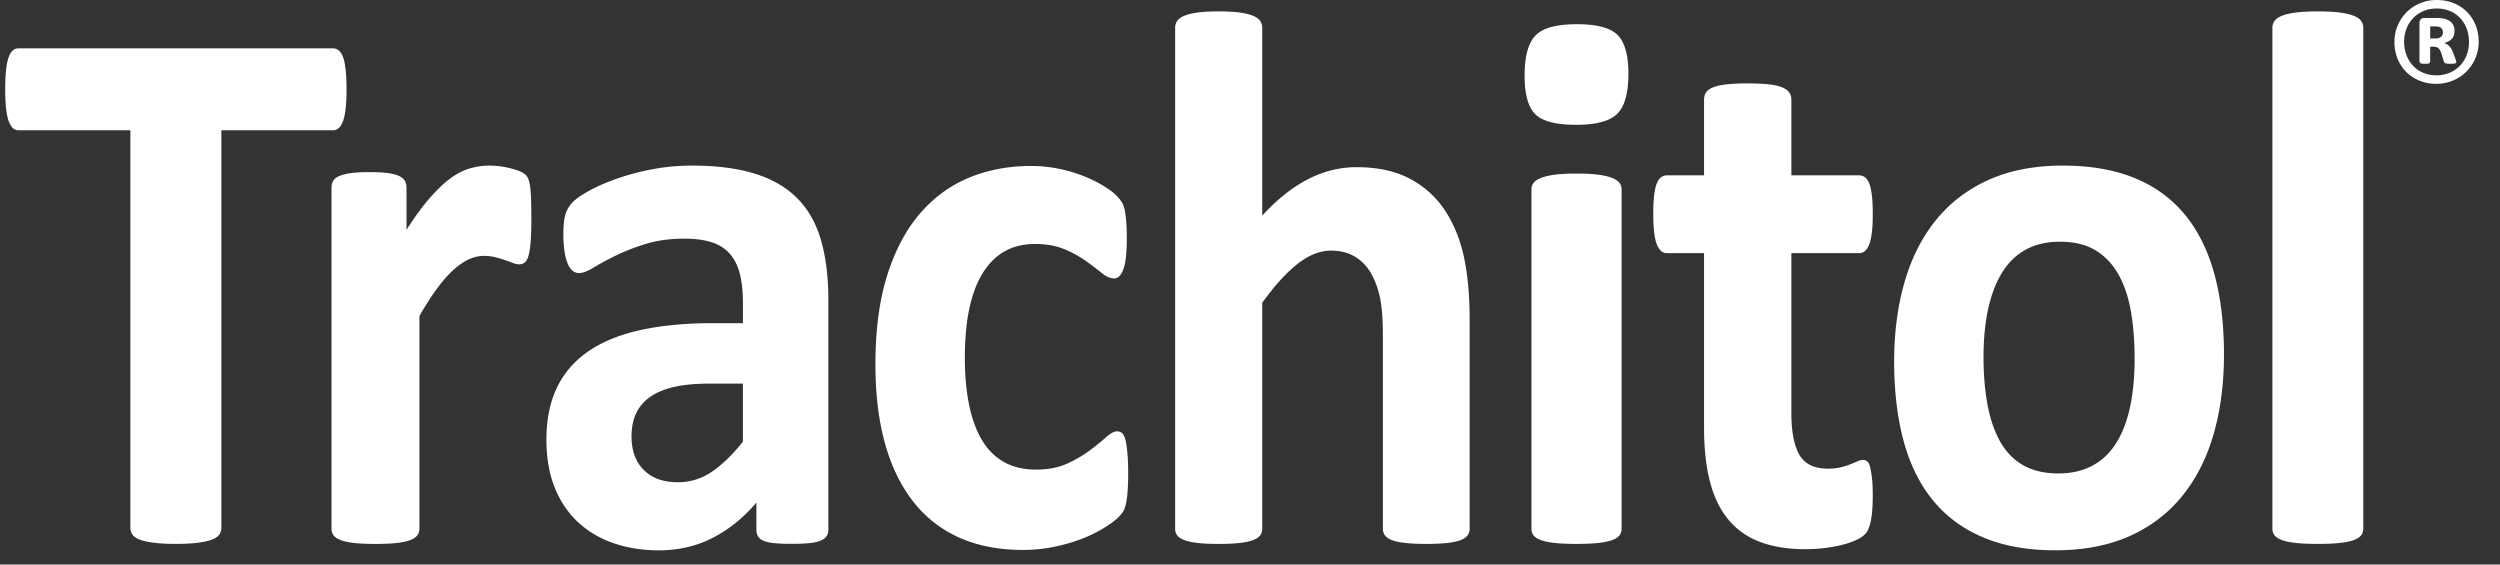 <svg xmlns="http://www.w3.org/2000/svg" width="240.25" height="54.25" viewBox="0 0 240.25 54.25"><rect x="0" y="0" width="240.25" height="54.25" fill="#333333" stroke="none"/><title>34A80384-0F79-40FA-9E61-0533BDDA43FC</title><path d="M33.302 8.602c0 .709-.028 1.313-.083 1.814-.055.499-.138.903-.249 1.208-.11.305-.248.532-.413.679a.809.809 0 0 1-.547.218H21.275V50.73c0 .244-.072.463-.216.659-.143.195-.381.354-.712.478-.331.121-.778.218-1.342.293-.563.07-1.264.108-2.104.108s-1.541-.038-2.104-.108c-.563-.075-1.011-.172-1.342-.293-.331-.123-.569-.282-.712-.478a1.084 1.084 0 0 1-.215-.659V12.521H1.792a.79.79 0 0 1-.563-.218c-.155-.147-.287-.374-.398-.679-.11-.305-.194-.709-.248-1.208A16.944 16.944 0 0 1 .5 8.602c0-.733.028-1.356.083-1.868.054-.514.138-.922.248-1.227.111-.307.243-.525.398-.66a.83.83 0 0 1 .563-.201H32.01c.2 0 .38.067.547.201.165.135.303.353.413.66.111.305.194.713.249 1.227.055.512.083 1.135.083 1.868m17.76 12.459c0 .882-.024 1.605-.067 2.169-.045.565-.112 1.007-.202 1.324-.09.319-.207.54-.351.661a.83.83 0 0 1-.553.186c-.18 0-.38-.045-.604-.13a25.879 25.879 0 0 0-.755-.276 11.58 11.58 0 0 0-.921-.275 4.43 4.43 0 0 0-1.106-.129c-.468 0-.937.105-1.408.313-.468.209-.954.533-1.456.975-.504.441-1.029 1.029-1.576 1.764-.548.734-1.133 1.643-1.758 2.721v20.438c0 .244-.067.459-.202.643-.134.184-.364.336-.687.459-.324.125-.754.215-1.291.277-.534.061-1.217.091-2.044.091-.826 0-1.507-.03-2.044-.091-.536-.063-.966-.152-1.29-.277-.324-.123-.552-.275-.687-.459a1.062 1.062 0 0 1-.201-.643V18.011c0-.245.057-.459.167-.644.111-.183.312-.336.604-.459.29-.123.664-.214 1.121-.276.459-.06 1.034-.091 1.727-.091.714 0 1.307.031 1.777.091.469.062.831.153 1.089.276.256.123.441.276.553.459.11.185.168.399.168.644v4.079c.781-1.224 1.518-2.235 2.211-3.032.692-.797 1.351-1.427 1.977-1.892.625-.465 1.251-.79 1.876-.975a6.667 6.667 0 0 1 1.878-.276 8.322 8.322 0 0 1 1.976.24c.359.086.672.183.939.294.268.109.462.227.587.348.121.123.211.258.267.405.055.147.107.35.151.606.044.258.077.644.102 1.159.021.513.033 1.212.033 2.094M79.606 50.9c0 .345-.112.613-.333.81-.222.195-.57.336-1.046.422-.477.085-1.181.13-2.111.13-.998 0-1.725-.045-2.177-.13-.456-.086-.778-.227-.965-.422-.189-.196-.284-.465-.284-.81v-2.608c-1.218 1.446-2.608 2.572-4.172 3.381-1.562.808-3.297 1.214-5.203 1.214-1.574 0-3.02-.229-4.337-.682-1.32-.453-2.461-1.126-3.424-2.02-.965-.896-1.713-2.004-2.244-3.326-.534-1.323-.799-2.868-.799-4.633 0-1.91.338-3.569 1.013-4.978.677-1.407 1.686-2.573 3.026-3.492 1.34-.918 3.008-1.597 5.004-2.038 1.993-.44 4.309-.662 6.948-.662h2.892v-1.983c0-1.029-.094-1.931-.282-2.702-.189-.771-.499-1.414-.931-1.93-.432-.514-1.01-.895-1.729-1.139-.721-.244-1.612-.368-2.676-.368-1.396 0-2.643.17-3.739.514a20.23 20.23 0 0 0-2.91 1.139c-.843.417-1.547.799-2.111 1.141-.565.343-1.025.514-1.381.514a.936.936 0 0 1-.647-.256c-.188-.172-.345-.417-.466-.735a5.456 5.456 0 0 1-.283-1.176c-.067-.465-.1-.981-.1-1.545 0-.759.056-1.359.166-1.8.112-.441.323-.84.633-1.194.311-.355.854-.747 1.629-1.176.775-.429 1.684-.828 2.726-1.194a22.913 22.913 0 0 1 3.407-.901c1.23-.233 2.5-.35 3.807-.35 2.327 0 4.317.252 5.968.755 1.651.502 3.007 1.273 4.072 2.314 1.064 1.041 1.839 2.383 2.328 4.023.487 1.644.731 3.59.731 5.844V50.9zm-8.212-14.036h-3.191c-1.352 0-2.506.108-3.459.329-.952.221-1.727.553-2.326.992-.598.441-1.036.975-1.313 1.599-.278.625-.416 1.342-.416 2.149 0 1.373.393 2.451 1.18 3.233.786.786 1.879 1.177 3.275 1.177a5.7 5.7 0 0 0 3.242-.992c.986-.662 1.988-1.629 3.008-2.902v-5.585zm37.023 8.709c0 .637-.017 1.17-.05 1.599-.033.43-.077.789-.133 1.083a3.687 3.687 0 0 1-.201.718c-.077.184-.249.416-.518.698-.266.282-.721.624-1.365 1.029-.644.403-1.377.765-2.197 1.083-.822.318-1.716.576-2.684.771a14.87 14.87 0 0 1-2.981.295c-2.289 0-4.314-.392-6.082-1.177a11.515 11.515 0 0 1-4.447-3.472c-1.2-1.532-2.105-3.399-2.716-5.604-.61-2.205-.915-4.729-.915-7.572 0-3.282.371-6.119 1.115-8.508.743-2.389 1.783-4.366 3.116-5.935 1.332-1.567 2.91-2.732 4.731-3.492 1.821-.759 3.82-1.139 5.998-1.139.888 0 1.76.086 2.615.257.854.172 1.654.405 2.398.699s1.412.624 2 .993c.588.366 1.004.686 1.248.954.246.27.418.496.518.681.1.183.178.423.232.717s.1.654.135 1.083c.033.429.05.951.05 1.563 0 1.419-.112 2.417-.332 2.994-.224.576-.513.864-.868.864-.378 0-.777-.171-1.2-.515a32.616 32.616 0 0 0-1.499-1.139 10.807 10.807 0 0 0-2.065-1.14c-.8-.342-1.755-.515-2.867-.515-2.176 0-3.841.926-4.997 2.775-1.156 1.85-1.733 4.563-1.733 8.141 0 1.764.145 3.318.434 4.666.288 1.349.716 2.475 1.282 3.381.567.908 1.277 1.586 2.134 2.04.854.453 1.848.68 2.981.68 1.155 0 2.149-.188 2.982-.569.834-.381 1.562-.802 2.182-1.269a22.33 22.33 0 0 0 1.567-1.267c.421-.381.777-.57 1.064-.57.201 0 .367.061.5.184.135.123.239.349.316.68.079.33.139.754.184 1.268.046.518.068 1.178.068 1.987m32.815 5.232c0 .243-.066.457-.2.641-.133.183-.354.336-.665.457-.311.123-.736.215-1.279.275s-1.211.092-2.008.092c-.822 0-1.502-.031-2.043-.092-.545-.061-.97-.152-1.281-.275-.309-.121-.529-.274-.664-.457a1.076 1.076 0 0 1-.198-.641V32.172c0-1.585-.104-2.83-.313-3.732-.212-.902-.517-1.68-.916-2.324a4.242 4.242 0 0 0-1.543-1.502c-.633-.354-1.369-.53-2.209-.53-1.064 0-2.139.427-3.224 1.282-1.086.854-2.216 2.098-3.388 3.731v21.708c0 .243-.065.457-.2.641-.134.183-.359.336-.681.457-.321.123-.748.215-1.279.275-.529.061-1.207.092-2.025.092-.82 0-1.494-.031-2.027-.092-.53-.061-.957-.152-1.277-.275-.322-.121-.547-.274-.682-.457a1.064 1.064 0 0 1-.199-.641V2.669c0-.245.066-.463.199-.66.135-.194.359-.359.682-.493.32-.135.747-.239 1.277-.311.533-.074 1.207-.11 2.027-.11.818 0 1.496.036 2.025.11.531.072.958.176 1.279.311.321.134.547.299.681.493.135.197.2.415.2.66v18.046c1.439-1.561 2.906-2.727 4.401-3.496 1.496-.768 3.05-1.154 4.667-1.154 2.014 0 3.715.368 5.098 1.1a9.121 9.121 0 0 1 3.356 3c.851 1.27 1.466 2.752 1.843 4.448.377 1.695.566 3.752.566 6.168v20.024m15.257-43.718c0 1.856-.356 3.137-1.065 3.844-.711.708-2.031 1.062-3.955 1.062-1.95 0-3.263-.342-3.938-1.025-.677-.683-1.016-1.916-1.016-3.699 0-1.853.35-3.141 1.05-3.861.698-.721 2.022-1.081 3.972-1.081 1.926 0 3.231.348 3.922 1.043.685.697 1.03 1.936 1.03 3.717m-.653 43.718c0 .243-.07.457-.205.642-.139.182-.375.335-.705.457-.334.123-.774.214-1.328.274-.547.061-1.246.092-2.094.092-.849 0-1.548-.031-2.1-.092-.549-.061-.992-.151-1.322-.274-.334-.122-.568-.275-.705-.457a1.041 1.041 0 0 1-.205-.642V18.218c0-.244.067-.457.205-.641.137-.183.371-.343.705-.476.33-.134.773-.237 1.322-.312.552-.072 1.251-.109 2.1-.109.848 0 1.547.037 2.094.109.554.075.994.178 1.328.312.33.133.566.293.705.476.135.184.205.397.205.641v32.587m24.136-3.235c0 1.076-.062 1.9-.183 2.476-.123.573-.284.978-.486 1.209-.2.231-.495.44-.885.624a7.976 7.976 0 0 1-1.37.477c-.522.134-1.095.238-1.706.311a15.22 15.22 0 0 1-1.855.109c-1.67 0-3.119-.232-4.346-.696-1.225-.464-2.238-1.179-3.041-2.144-.803-.966-1.395-2.181-1.771-3.646-.381-1.467-.569-3.202-.569-5.207V24.329h-3.578c-.423 0-.746-.287-.968-.862-.223-.574-.335-1.532-.335-2.877 0-.708.028-1.306.084-1.797.055-.488.14-.874.251-1.154.111-.281.25-.483.418-.606a.968.968 0 0 1 .584-.182h3.544V9.555c0-.242.062-.464.185-.658.123-.196.344-.363.668-.496.322-.134.758-.232 1.303-.293a18.75 18.75 0 0 1 2.024-.091c.823 0 1.509.03 2.054.091.547.061.976.159 1.289.293.312.133.535.3.668.496.133.194.201.416.201.658v7.296h6.484c.225 0 .418.061.585.182.167.123.308.325.419.606.109.28.193.666.25 1.154.057.491.083 1.089.083 1.797 0 1.345-.11 2.303-.333 2.877-.225.575-.546.862-.971.862h-6.518v15.36c0 1.785.258 3.121.769 4.014.513.892 1.425 1.338 2.741 1.338.446 0 .846-.042 1.205-.127.354-.086.672-.184.951-.294.278-.11.512-.208.701-.293s.362-.129.52-.129a.66.66 0 0 1 .383.129c.123.085.219.256.285.513.067.256.127.605.184 1.045.055.44.082 1.002.082 1.685m33.751-13.5c0 2.793-.332 5.34-.993 7.644-.663 2.302-1.67 4.287-3.018 5.952-1.349 1.668-3.039 2.953-5.073 3.859-2.033.906-4.409 1.359-7.128 1.359-2.63 0-4.917-.404-6.86-1.213-1.947-.808-3.561-1.984-4.842-3.527s-2.232-3.442-2.852-5.695c-.618-2.256-.928-4.827-.928-7.719 0-2.793.338-5.347 1.012-7.662.674-2.314 1.684-4.299 3.033-5.953 1.348-1.653 3.035-2.932 5.056-3.84 2.022-.906 4.394-1.36 7.112-1.36 2.651 0 4.949.399 6.894 1.195 1.946.797 3.553 1.967 4.824 3.508 1.272 1.545 2.216 3.444 2.835 5.696.617 2.256.928 4.84.928 7.756m-8.587.366c0-1.617-.115-3.104-.349-4.463-.231-1.361-.623-2.541-1.174-3.547-.555-1.005-1.289-1.787-2.205-2.352-.918-.564-2.073-.846-3.465-.846-1.238 0-2.32.252-3.25.752-.928.504-1.69 1.238-2.287 2.205-.597.97-1.043 2.133-1.342 3.492s-.447 2.91-.447 4.649c0 1.616.119 3.104.363 4.465.242 1.358.637 2.541 1.178 3.546.543 1.005 1.274 1.782 2.205 2.334.926.551 2.078.826 3.446.826 1.261 0 2.353-.25 3.282-.753.929-.502 1.691-1.231 2.288-2.187.596-.955 1.038-2.113 1.325-3.473.288-1.359.432-2.908.432-4.648m21.975 16.369c0 .243-.068.457-.209.641-.139.183-.376.336-.71.457-.335.123-.78.215-1.335.275s-1.26.092-2.114.092c-.856 0-1.56-.031-2.114-.092-.554-.061-.998-.152-1.334-.275-.334-.121-.572-.274-.709-.457a1.027 1.027 0 0 1-.209-.641V2.669c0-.245.069-.463.209-.66.137-.194.375-.359.709-.493.336-.135.78-.239 1.334-.311.555-.074 1.258-.11 2.114-.11.854 0 1.56.036 2.114.11.555.072 1 .176 1.335.311.334.134.571.299.71.493a1.1 1.1 0 0 1 .209.66v48.136m11.09-46.797a4.003 4.003 0 0 1-2.476 3.732 4.027 4.027 0 0 1-1.594.315 4.174 4.174 0 0 1-1.617-.305 3.82 3.82 0 0 1-1.275-.839 3.846 3.846 0 0 1-.835-1.267 4.282 4.282 0 0 1-.298-1.615c0-.567.103-1.095.316-1.586A3.972 3.972 0 0 1 232.575.31a4.074 4.074 0 0 1 1.597-.31c.59 0 1.127.1 1.621.302.494.199.917.476 1.275.832.355.357.633.778.831 1.268.201.491.302 1.026.302 1.606m-.933.062c0-.491-.075-.936-.231-1.337a3.022 3.022 0 0 0-.647-1.029 2.764 2.764 0 0 0-.982-.657 3.295 3.295 0 0 0-1.234-.228c-.476 0-.906.083-1.287.249a3.006 3.006 0 0 0-.992.683c-.273.29-.486.626-.635 1.009a3.4 3.4 0 0 0-.222 1.227c0 .482.077.925.233 1.326.154.399.369.742.646 1.029.278.287.603.507.985.663.379.155.79.233 1.23.233a3.2 3.2 0 0 0 1.295-.254 3.02 3.02 0 0 0 .988-.683c.271-.287.48-.622.633-1.005.147-.383.22-.791.22-1.226m-1.219 1.893l-.016.079-.08.052-.175.026a4.205 4.205 0 0 1-.31.009c-.121 0-.213-.003-.285-.009l-.178-.037-.103-.072-.056-.13-.219-.713c-.084-.256-.182-.435-.294-.534-.116-.099-.286-.15-.515-.15h-.278v1.45l-.089.154c-.061.028-.195.041-.408.041-.216 0-.354-.013-.426-.041l-.105-.154V2.216c0-.151.041-.27.117-.357.074-.087.189-.129.34-.129h1.192c.274 0 .517.024.729.071.211.049.389.124.539.228a.98.98 0 0 1 .334.389c.078.155.117.34.117.555 0 .331-.093.588-.27.77a1.536 1.536 0 0 1-.725.389c.166.055.318.148.463.278.146.132.271.329.373.592l.248.663c.055.158.08.257.08.298m-1.285-2.866l-.032-.219-.118-.18a.586.586 0 0 0-.234-.119 1.31 1.31 0 0 0-.361-.041h-.476v1.16h.456c.289 0 .488-.057.6-.166a.595.595 0 0 0 .165-.435" fill="#FFF"/></svg>